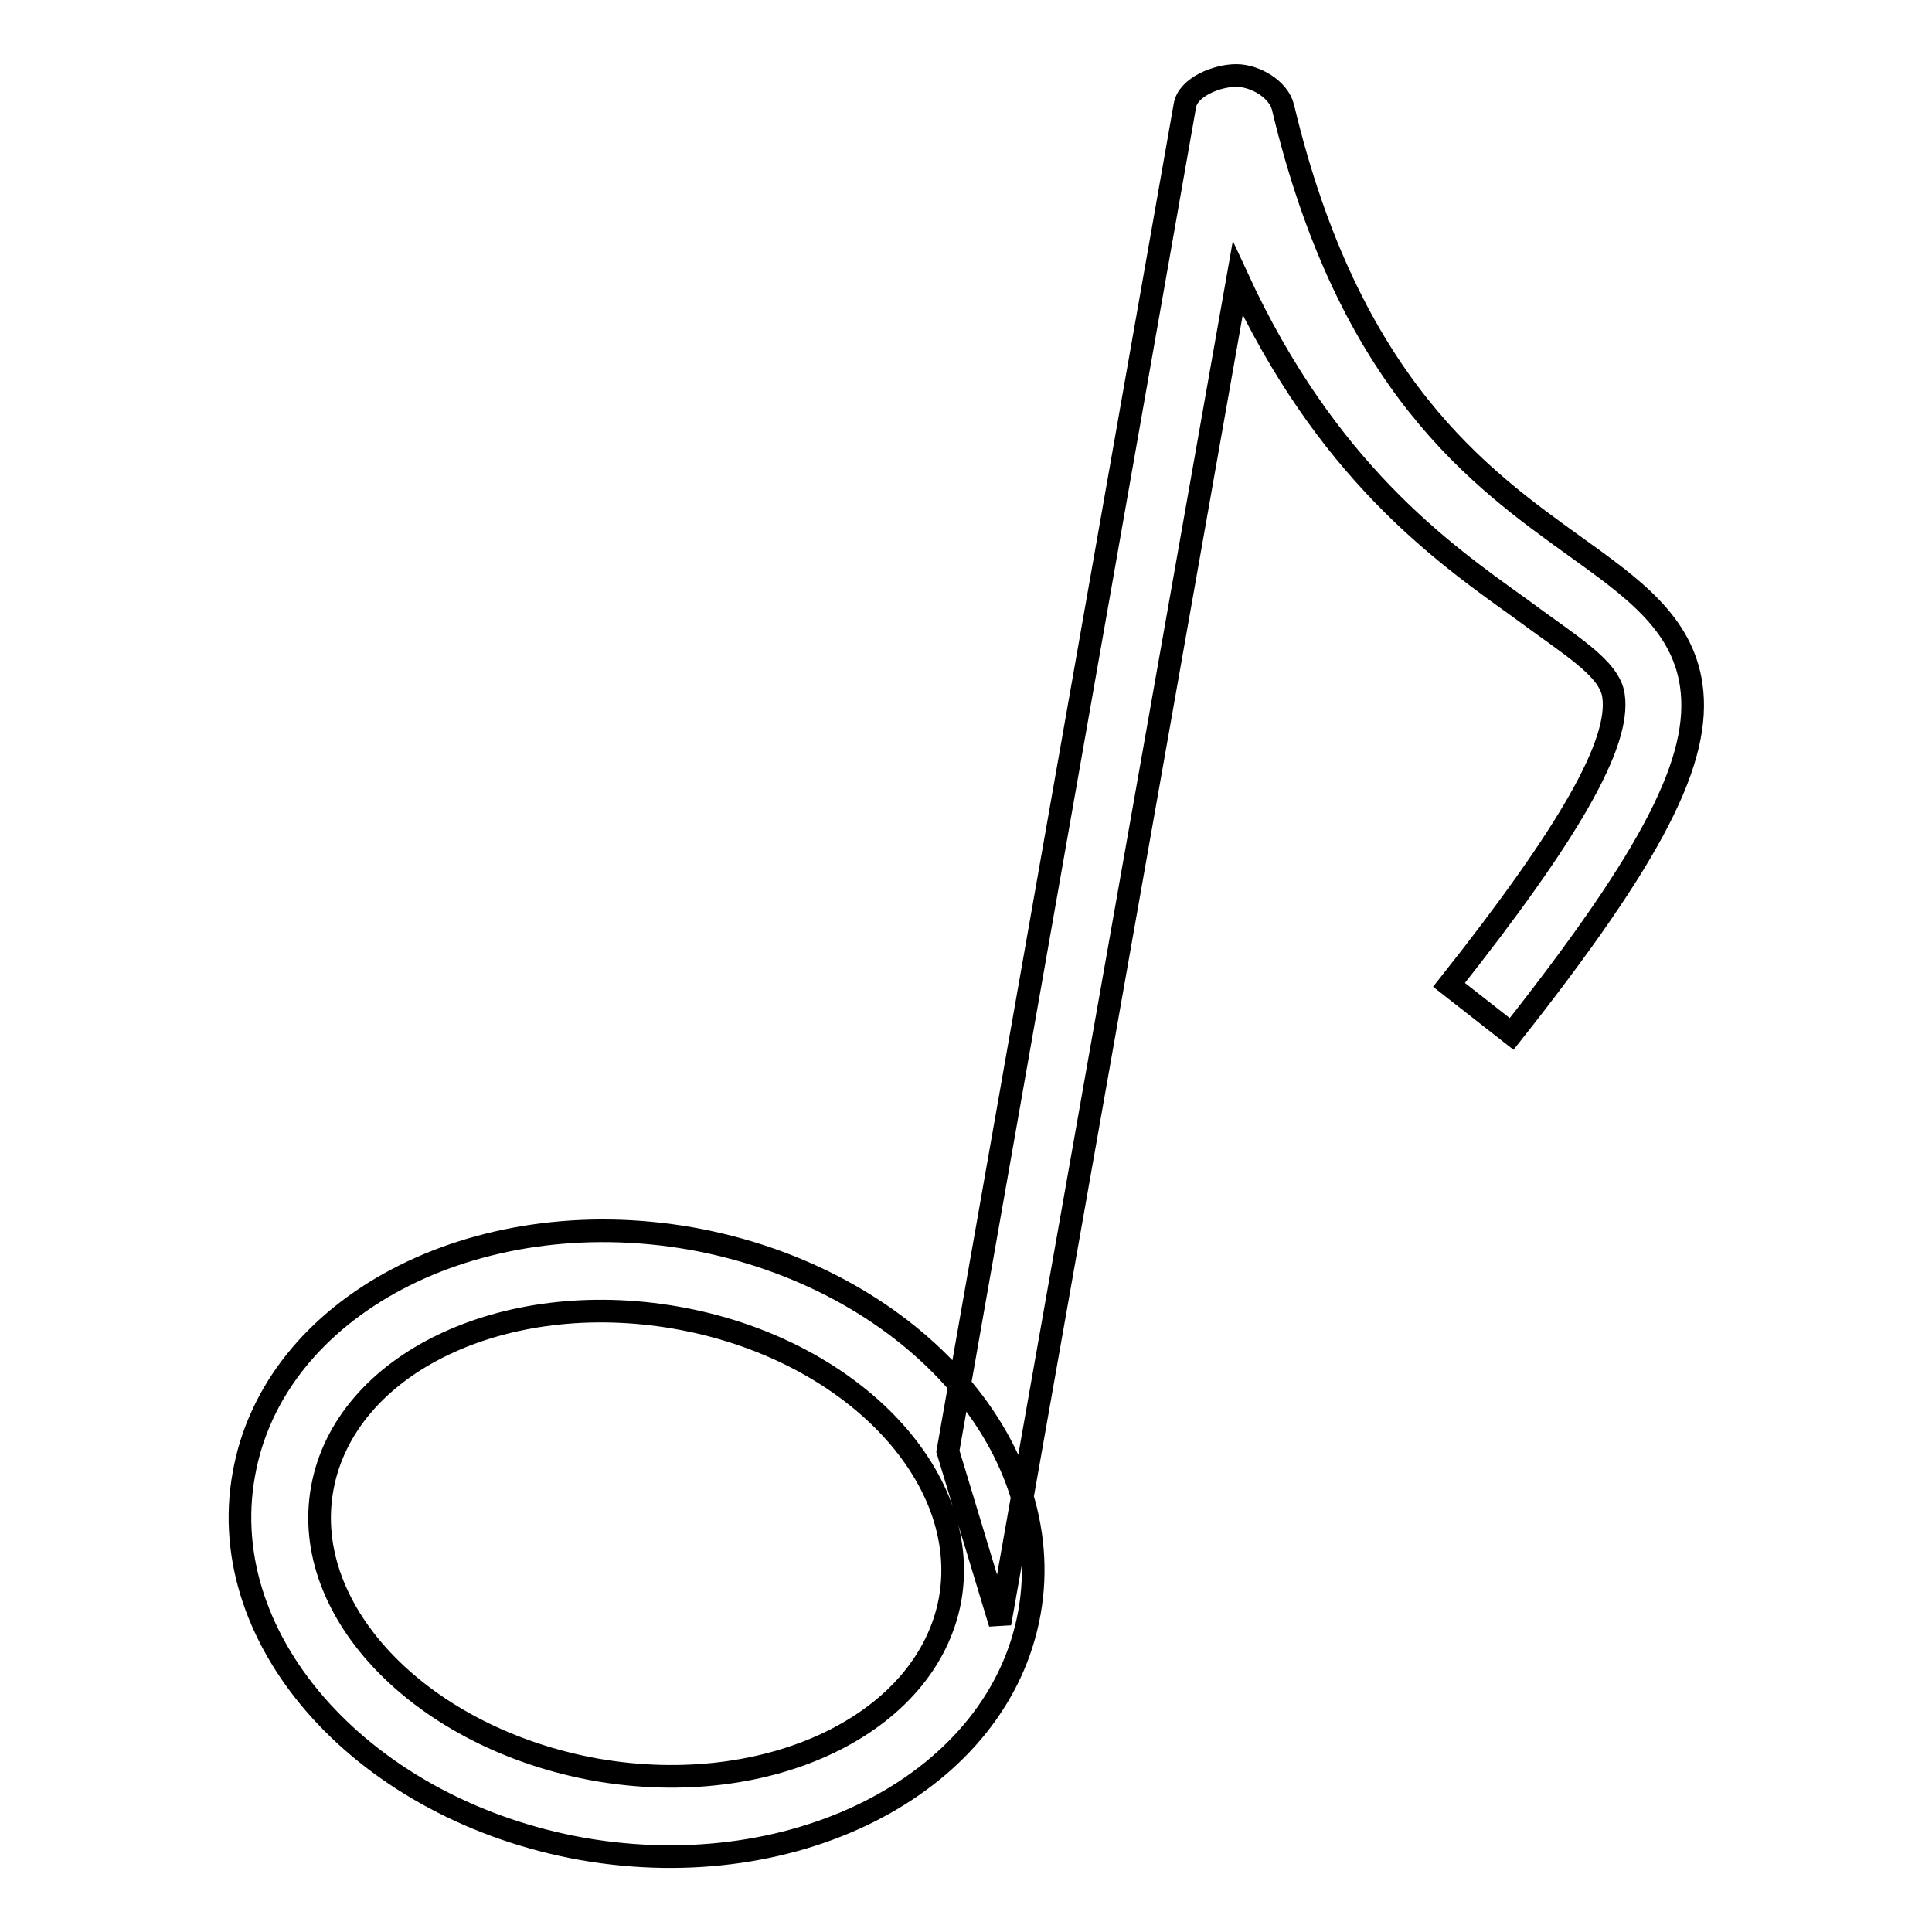 <?xml version="1.0" encoding="utf-8"?>
<!-- Svg Vector Icons : http://www.onlinewebfonts.com/icon -->
<!DOCTYPE svg PUBLIC "-//W3C//DTD SVG 1.1//EN" "http://www.w3.org/Graphics/SVG/1.1/DTD/svg11.dtd">
<svg version="1.1" xmlns="http://www.w3.org/2000/svg" xmlns:xlink="http://www.w3.org/1999/xlink" x="0px" y="0px" viewBox="0 0 256 256" enable-background="new 0 0 256 256" xml:space="preserve">
<g><g><path stroke-width="3" fill-opacity="0" stroke="#000000"  d="M77.2,245c-28.7-5.1-48.9-27.3-44.9-49.6c3.9-22.3,30.5-36.3,59.2-31.3c28.7,5.1,48.9,27.3,44.9,49.6C132.4,236,105.9,250,77.2,245L77.2,245z M89.6,174.6c-22.9-4-43.9,6.1-46.9,22.6s13.4,33.2,36.3,37.3c22.9,4,43.9-6.1,46.9-22.6C128.8,195.4,112.5,178.6,89.6,174.6L89.6,174.6z M132.5,215.1l-6.9-22.8L157,14c0.4-2.5,4.3-4,6.8-4c2.5,0,5.6,1.8,6.2,4.2c8.8,36.9,26.2,49.2,38.7,58.2c7.5,5.4,14.2,10.1,15.4,18.4c1.4,9.8-5,22.4-23.8,46.2l-8.3-6.5c16-20.2,22.7-32,21.8-38.3c-0.5-3.7-5.8-6.7-12.5-11.7c-10.5-7.5-25.6-18.3-37.3-43.6L132.5,215.1L132.5,215.1z"/></g></g>
</svg>